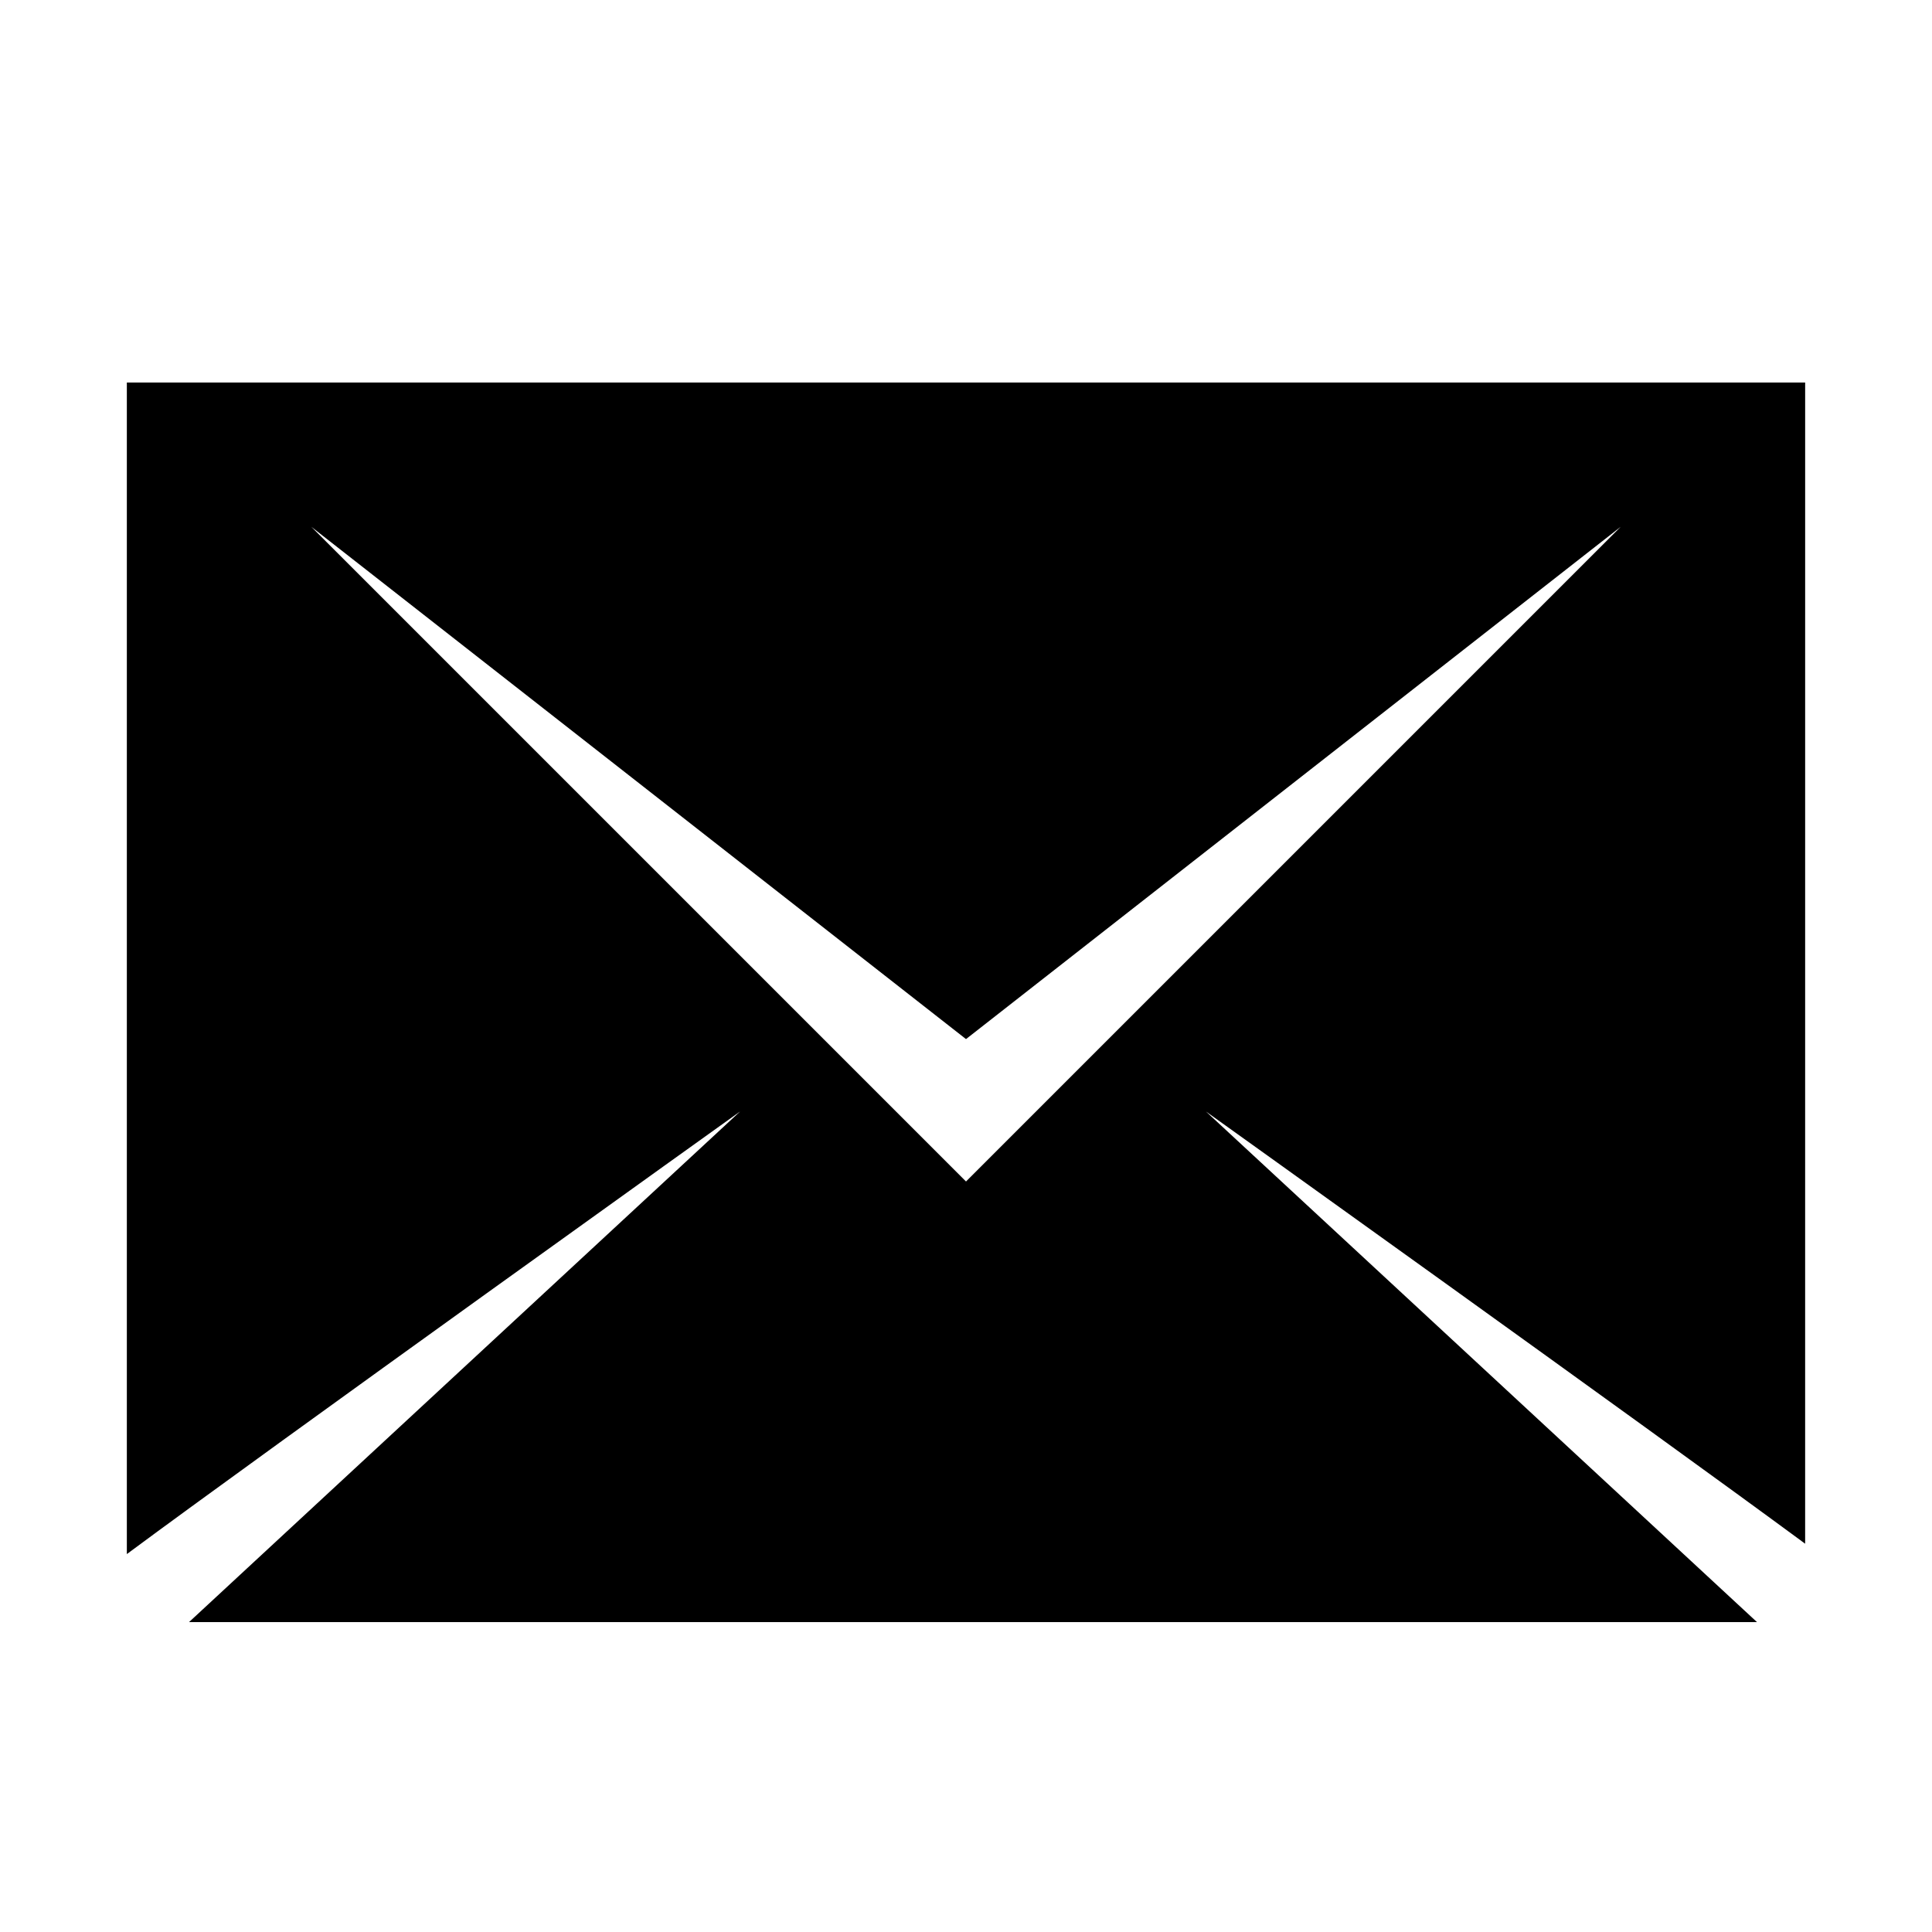 <?xml version="1.0" encoding="UTF-8"?>
<!-- The Best Svg Icon site in the world: iconSvg.co, Visit us! https://iconsvg.co -->
<svg fill="#000000" width="800px" height="800px" version="1.1" viewBox="144 144 512 512" xmlns="http://www.w3.org/2000/svg">
 <path d="m463.59 438.56s117.14 83.812 158.79 114.54l0.004-307.73h-444.77v310.48c37.84-28.086 162.51-117.29 162.51-117.29l-146.04 135.32h415.54zm-237.1-154.96 173.51 135.77 173.51-135.77-173.51 173.51z"/>
</svg>